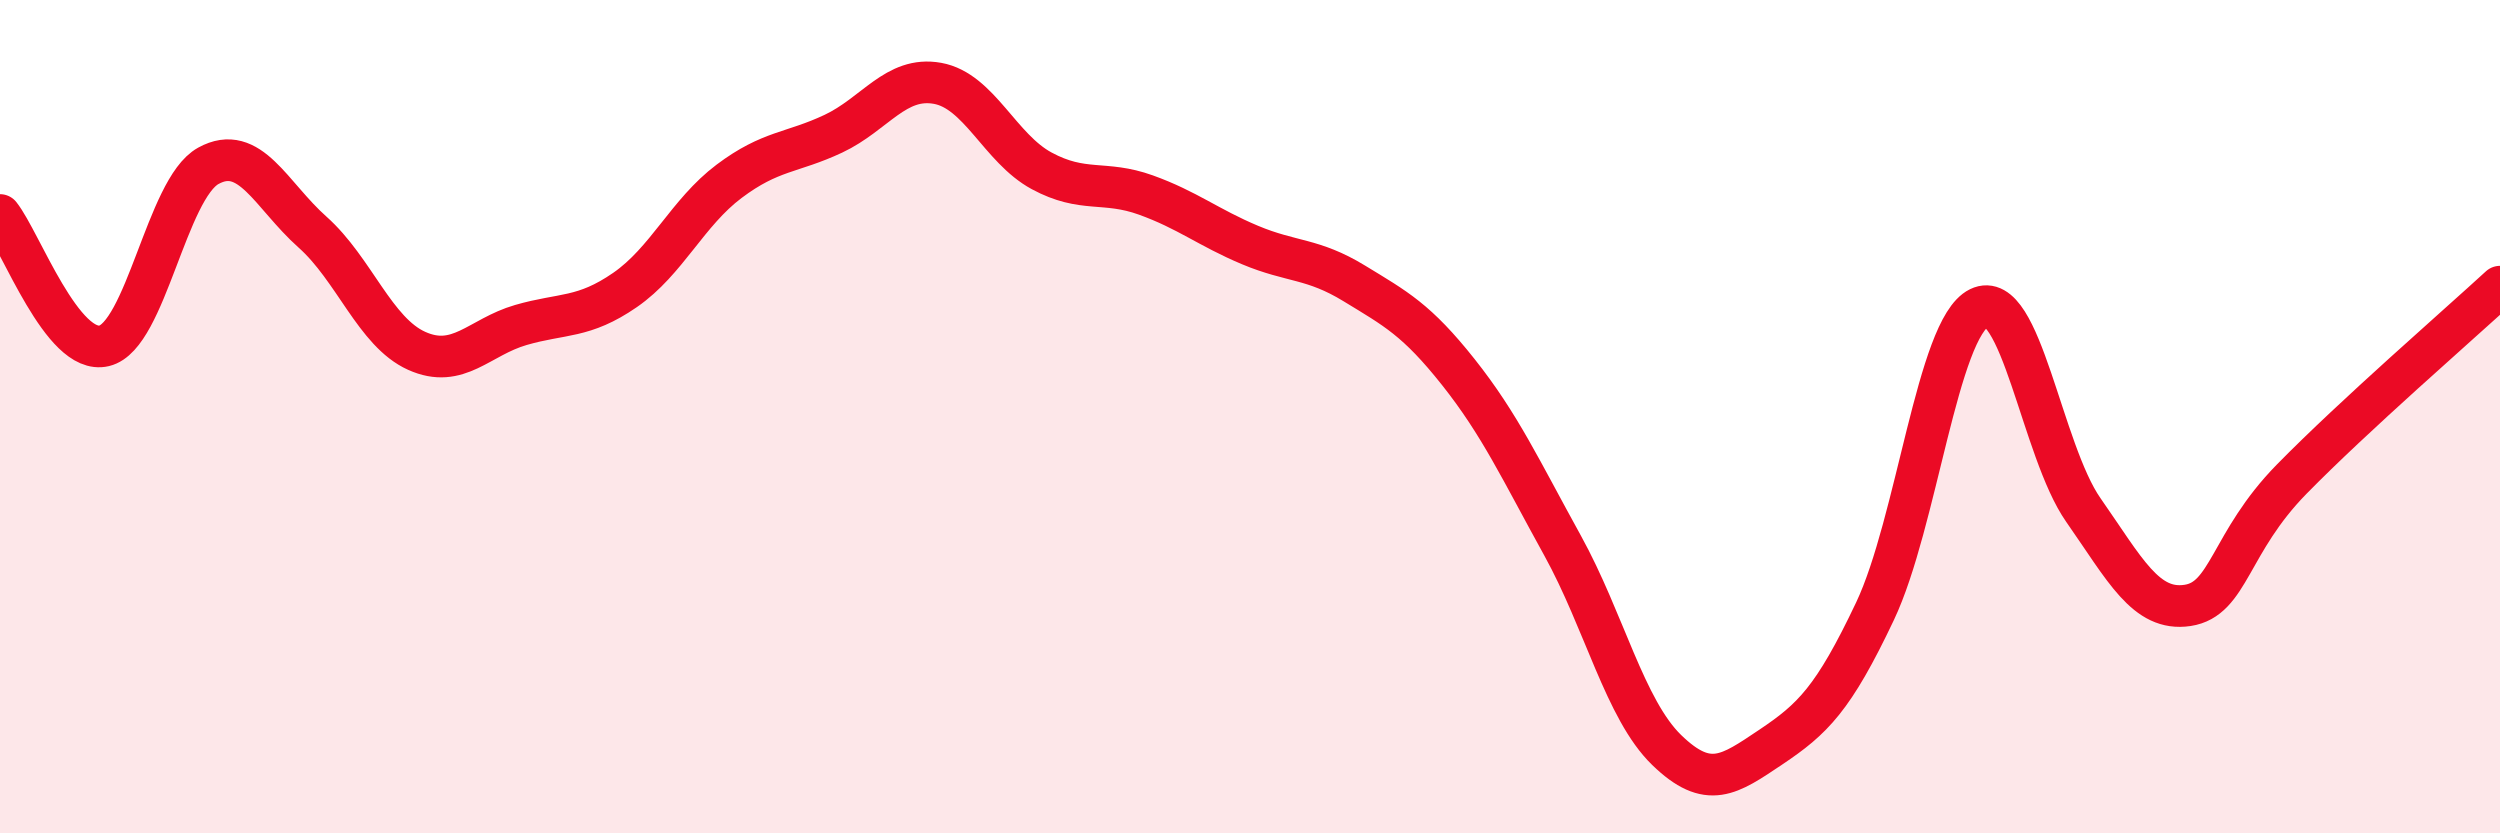 
    <svg width="60" height="20" viewBox="0 0 60 20" xmlns="http://www.w3.org/2000/svg">
      <path
        d="M 0,5.16 C 0.5,5.79 1.5,8.54 2.5,8.3 C 3.5,8.06 4,4.53 5,3.98 C 6,3.43 6.5,4.68 7.5,5.57 C 8.5,6.46 9,7.97 10,8.42 C 11,8.87 11.5,8.09 12.5,7.8 C 13.5,7.51 14,7.65 15,6.96 C 16,6.27 16.5,5.1 17.5,4.35 C 18.5,3.6 19,3.68 20,3.21 C 21,2.74 21.5,1.82 22.5,2 C 23.5,2.18 24,3.56 25,4.1 C 26,4.64 26.5,4.32 27.5,4.68 C 28.5,5.04 29,5.46 30,5.88 C 31,6.3 31.5,6.19 32.5,6.8 C 33.5,7.41 34,7.67 35,8.93 C 36,10.19 36.5,11.28 37.5,13.09 C 38.5,14.9 39,17.03 40,18 C 41,18.97 41.5,18.6 42.5,17.93 C 43.5,17.26 44,16.78 45,14.67 C 46,12.56 46.5,7.88 47.5,7.39 C 48.5,6.9 49,10.81 50,12.24 C 51,13.67 51.5,14.68 52.5,14.53 C 53.5,14.38 53.5,13.03 55,11.5 C 56.5,9.97 59,7.8 60,6.88L60 20L0 20Z"
        fill="#EB0A25"
        opacity="0.1"
        stroke-linecap="round"
        stroke-linejoin="round"
      />
      <path
        d="M 0,5.16 C 0.5,5.79 1.5,8.54 2.5,8.3 C 3.5,8.06 4,4.53 5,3.98 C 6,3.43 6.5,4.68 7.5,5.57 C 8.5,6.46 9,7.97 10,8.42 C 11,8.87 11.5,8.09 12.5,7.8 C 13.5,7.51 14,7.65 15,6.96 C 16,6.27 16.5,5.1 17.5,4.35 C 18.5,3.6 19,3.68 20,3.21 C 21,2.74 21.5,1.82 22.5,2 C 23.5,2.18 24,3.56 25,4.1 C 26,4.64 26.5,4.32 27.5,4.68 C 28.5,5.04 29,5.46 30,5.88 C 31,6.3 31.5,6.19 32.5,6.8 C 33.5,7.41 34,7.67 35,8.93 C 36,10.19 36.5,11.28 37.5,13.09 C 38.5,14.9 39,17.03 40,18 C 41,18.97 41.5,18.6 42.5,17.93 C 43.5,17.26 44,16.78 45,14.67 C 46,12.56 46.5,7.88 47.5,7.39 C 48.5,6.9 49,10.81 50,12.24 C 51,13.67 51.5,14.68 52.5,14.53 C 53.5,14.38 53.5,13.03 55,11.5 C 56.5,9.97 59,7.8 60,6.88"
        stroke="#EB0A25"
        stroke-width="1"
        fill="none"
        stroke-linecap="round"
        stroke-linejoin="round"
      />
    </svg>
  